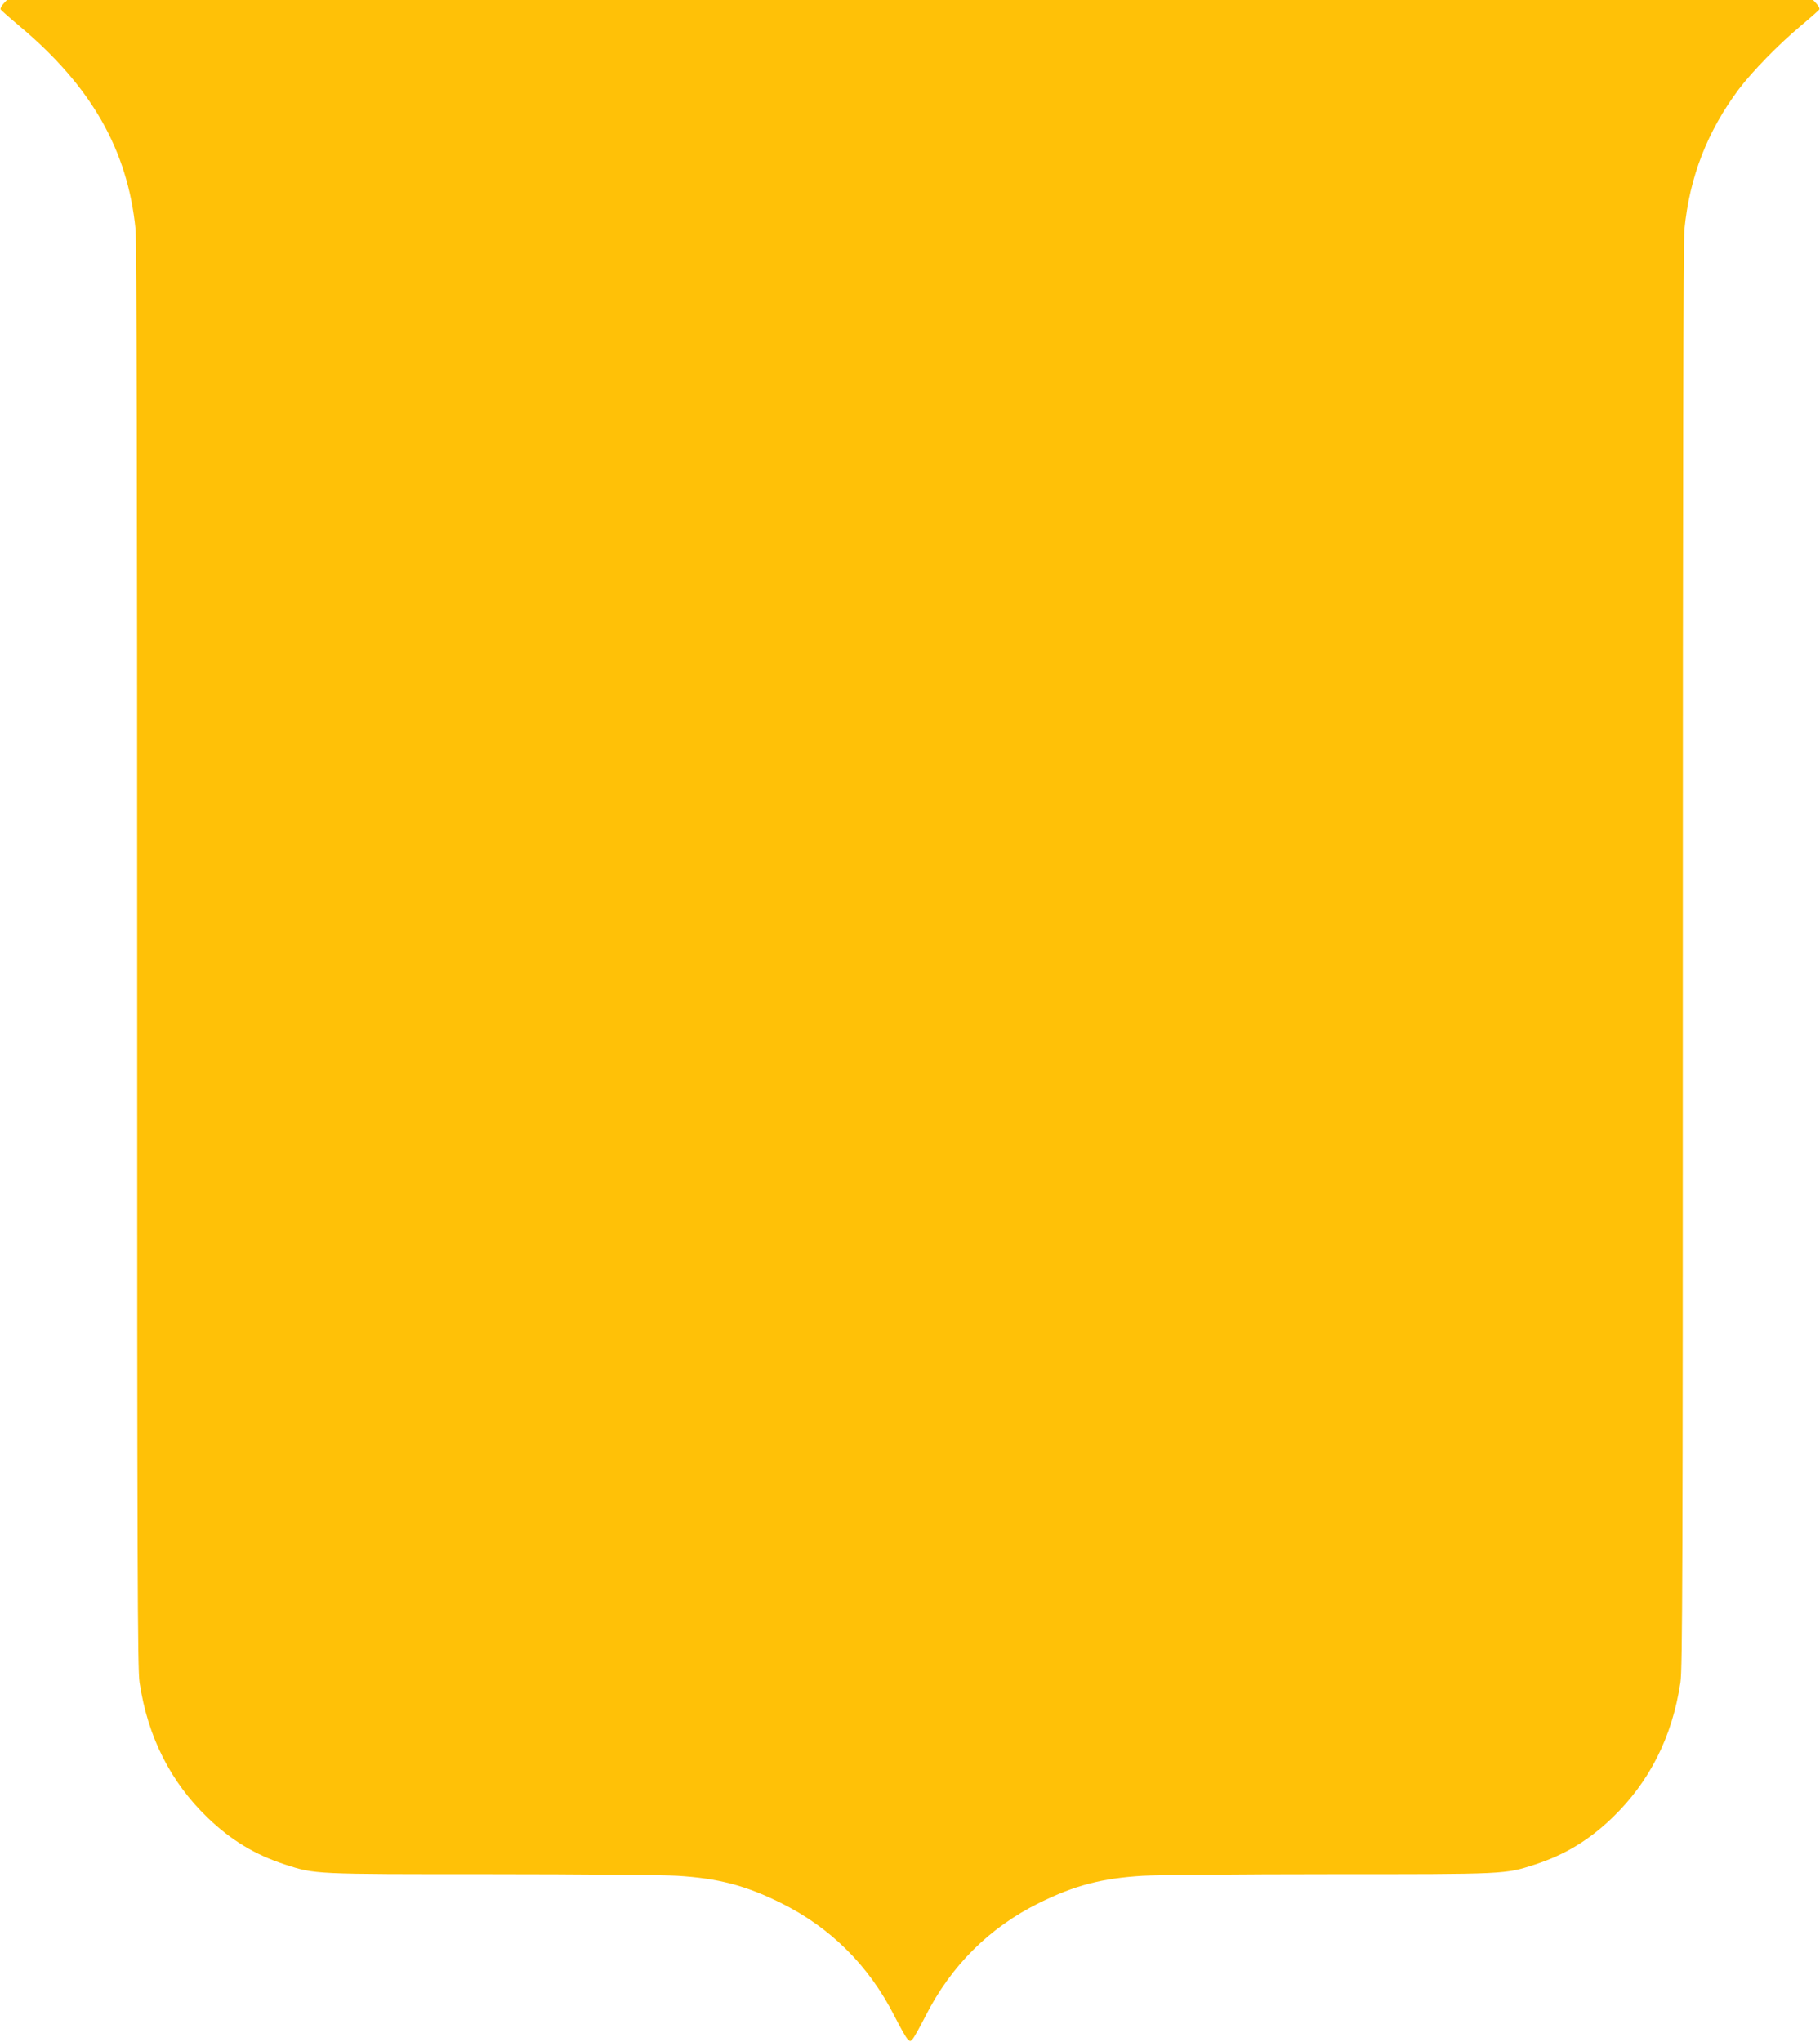 <?xml version="1.0" standalone="no"?>
<!DOCTYPE svg PUBLIC "-//W3C//DTD SVG 20010904//EN"
 "http://www.w3.org/TR/2001/REC-SVG-20010904/DTD/svg10.dtd">
<svg version="1.0" xmlns="http://www.w3.org/2000/svg"
 width="1141pt" height="1280pt" viewBox="0 0 1141 1280"
 preserveAspectRatio="xMidYMid meet">
<g transform="translate(0,1280) scale(0.1,-0.1)"
fill="#ffc107" stroke="none">
<path d="M21 12776 c-13 -14 -20 -29 -17 -35 4 -6 57 -53 119 -105 450 -377
678 -778 727 -1275 7 -68 10 -1629 10 -4557 0 -3868 2 -4467 15 -4552 51 -341
194 -624 428 -849 146 -140 296 -231 483 -292 190 -62 178 -61 1293 -61 559 0
1084 -5 1167 -10 258 -16 426 -60 649 -170 313 -155 553 -394 713 -710 35 -69
71 -133 81 -143 17 -17 18 -17 33 0 9 10 45 74 80 143 160 316 400 555 713
710 223 110 391 154 649 170 83 5 608 10 1167 10 1115 0 1103 -1 1293 61 187
61 337 152 483 292 234 225 377 508 428 849 13 85 15 684 15 4552 0 2928 3
4489 10 4557 32 329 144 617 342 881 85 112 249 280 385 394 62 52 115 99 119
105 3 6 -4 21 -17 35 l-22 24 -5662 0 -5662 0 -22 -24z"/>
</g>
</svg>
